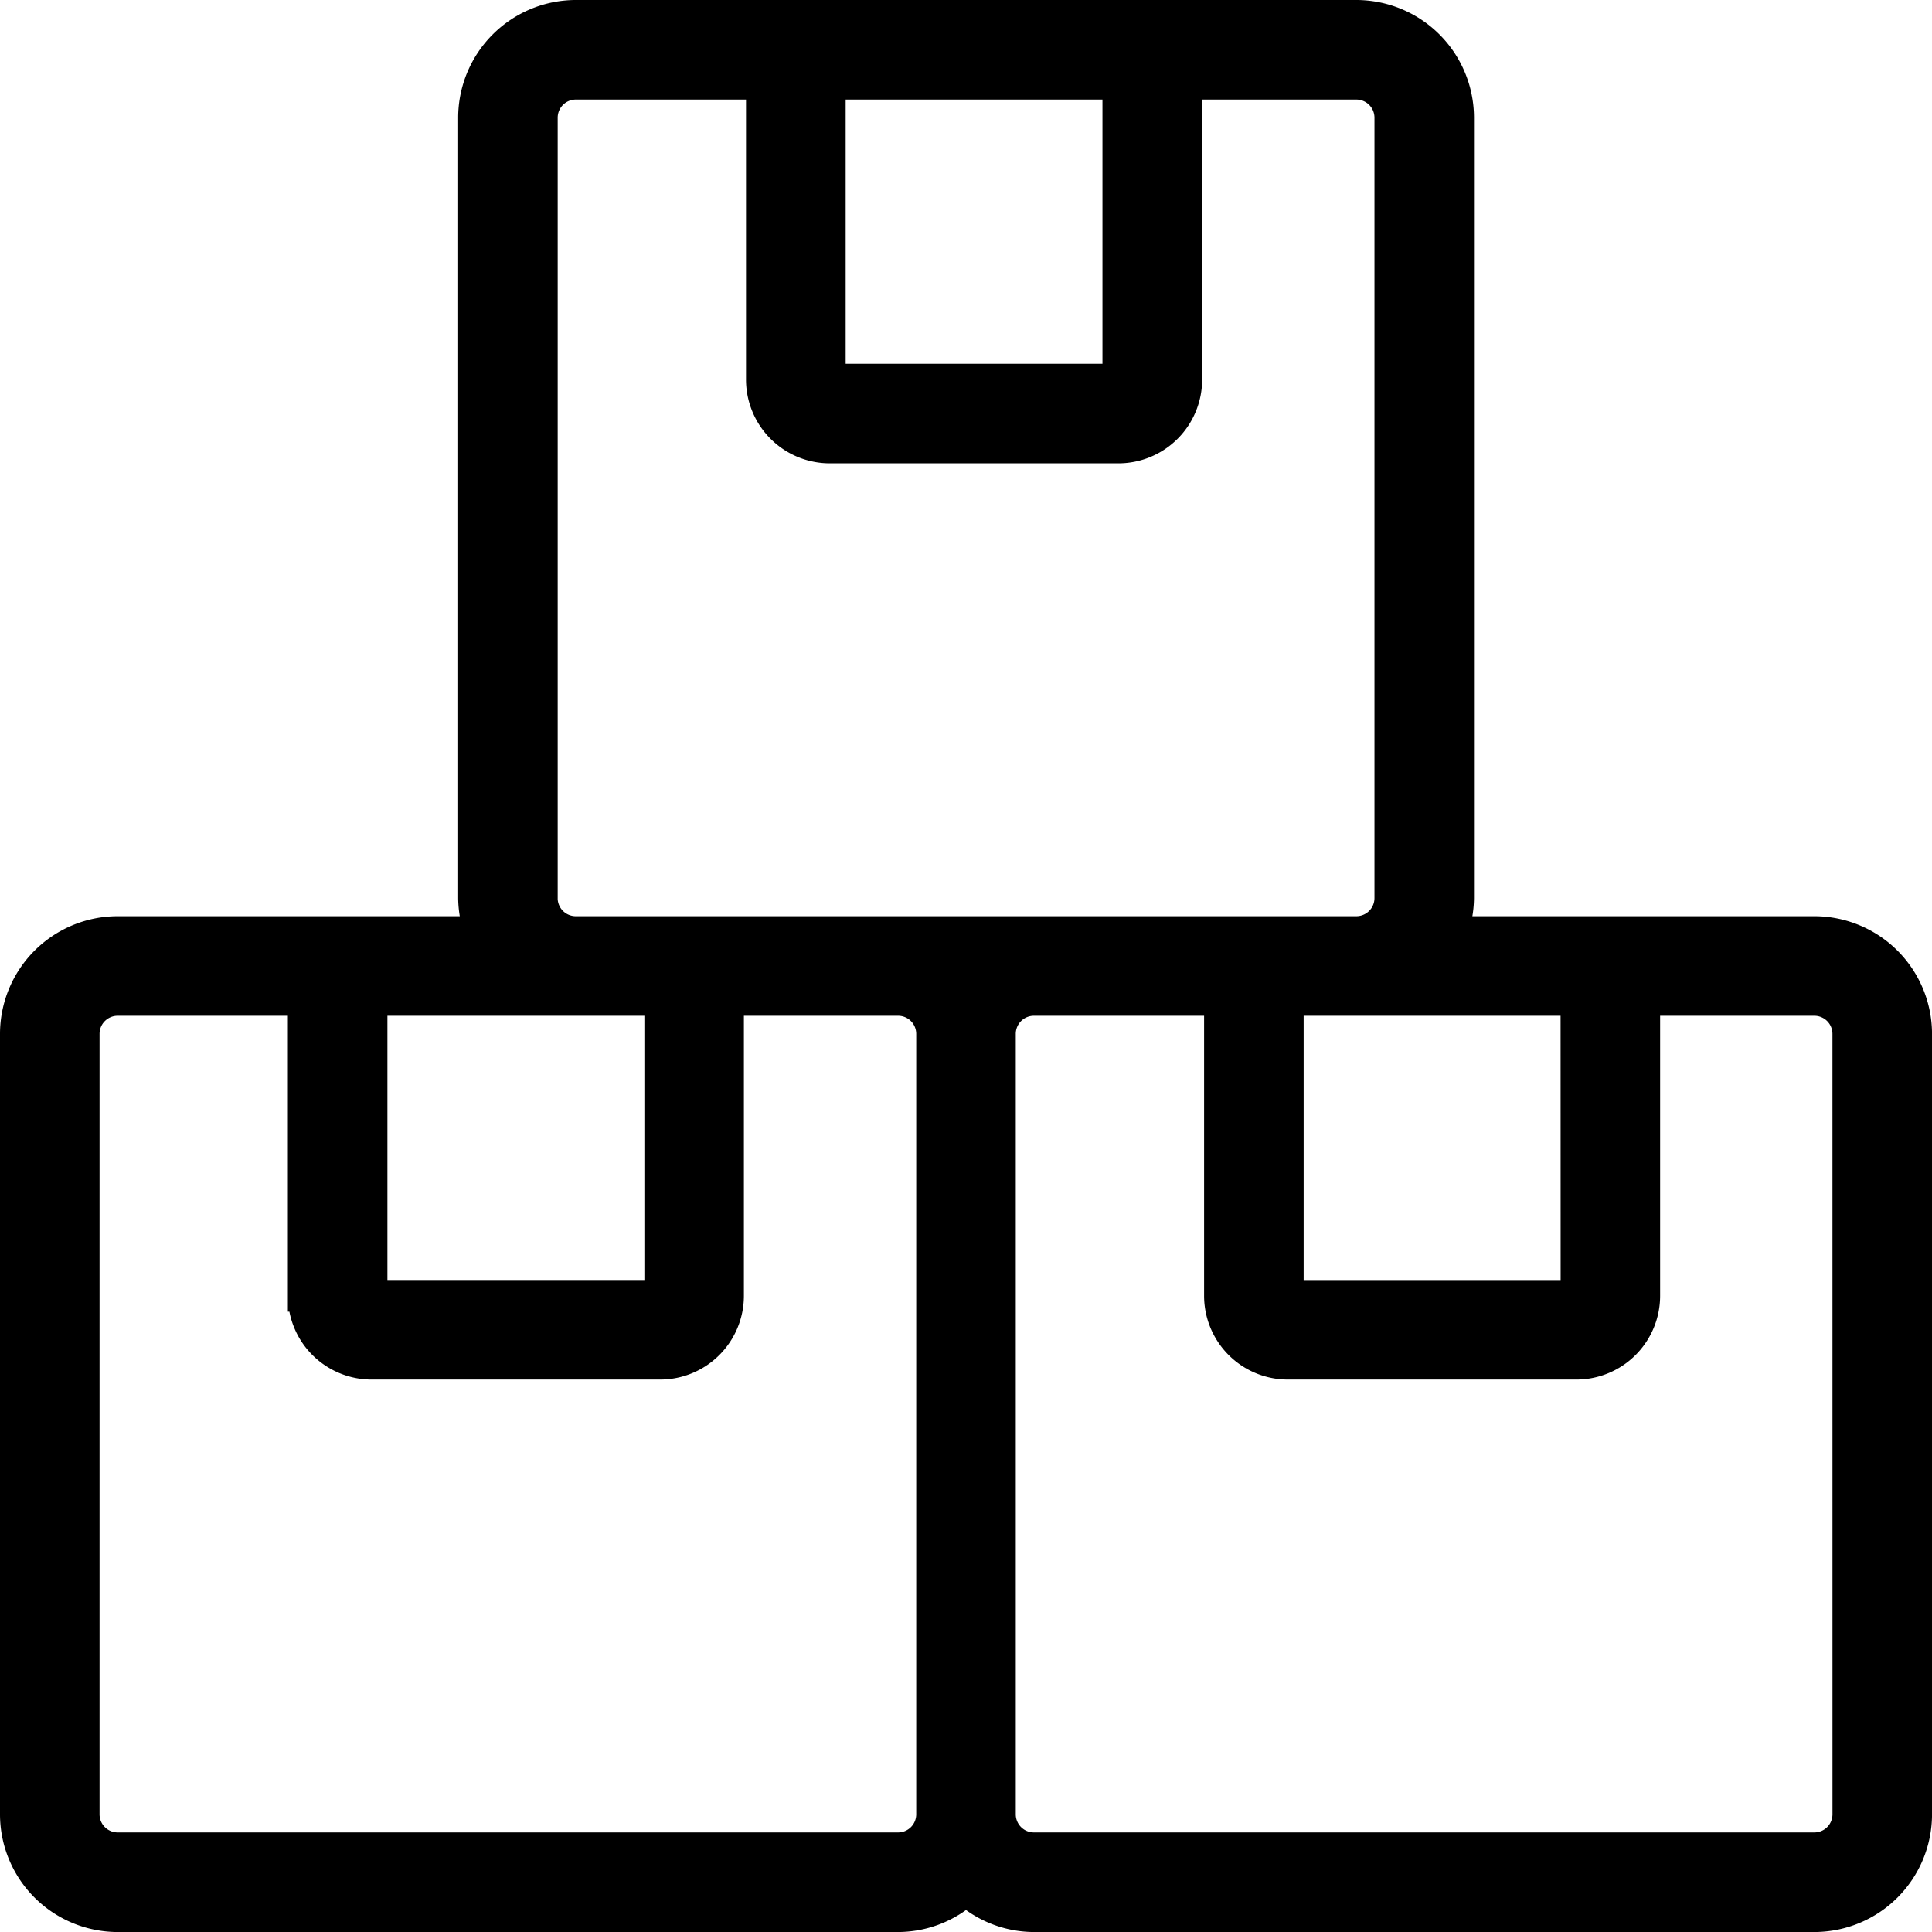 <svg xmlns="http://www.w3.org/2000/svg" width="60.999" height="60.999" viewBox="0 0 60.999 60.999">
  <path id="AdobeStock_482982727" d="M60.785,32.928c-2.852,0-8.635,0-11.447,0a3.175,3.175,0,0,0,.2-1.071V7.214A3.218,3.218,0,0,0,46.321,4H39.88c-4.289,0-14,0-18.2,0a3.218,3.218,0,0,0-3.214,3.214V31.857a3.177,3.177,0,0,0,.2,1.071H7.214A3.218,3.218,0,0,0,4,36.142V60.785A3.218,3.218,0,0,0,7.214,64H31.857A3.19,3.19,0,0,0,34,63.163,3.19,3.19,0,0,0,36.142,64H60.785A3.218,3.218,0,0,0,64,60.785V36.142a3.218,3.218,0,0,0-3.214-3.214ZM53.274,44.415H44.16V35.071h9.112ZM38.808,6.143v9.343H29.7V6.143Zm-18.2,25.714V7.214a1.072,1.072,0,0,1,1.071-1.071h5.875v9.343A2.145,2.145,0,0,0,29.7,17.629h9.112a2.145,2.145,0,0,0,2.143-2.143V6.143h5.37a1.072,1.072,0,0,1,1.071,1.071V31.857a1.072,1.072,0,0,1-1.071,1.071H21.678a1.072,1.072,0,0,1-1.071-1.071Zm1.071,3.214h2.666v9.343H15.232V35.071ZM31.857,61.856H7.214a1.072,1.072,0,0,1-1.071-1.071V36.142a1.072,1.072,0,0,1,1.071-1.071h5.875v9.343a2.145,2.145,0,0,0,2.143,2.143h9.112a2.145,2.145,0,0,0,2.143-2.143V35.071h5.37a1.072,1.072,0,0,1,1.071,1.071V60.785a1.072,1.072,0,0,1-1.071,1.071Zm30-1.071a1.072,1.072,0,0,1-1.071,1.071H36.142a1.072,1.072,0,0,1-1.071-1.071V36.142a1.072,1.072,0,0,1,1.071-1.071h5.875v9.343a2.145,2.145,0,0,0,2.143,2.143h9.112a2.145,2.145,0,0,0,2.143-2.143V35.071h5.37a1.072,1.072,0,0,1,1.071,1.071Z" transform="translate(-3.5 -3.5)" stroke="#000" stroke-width="1"/>
</svg>
